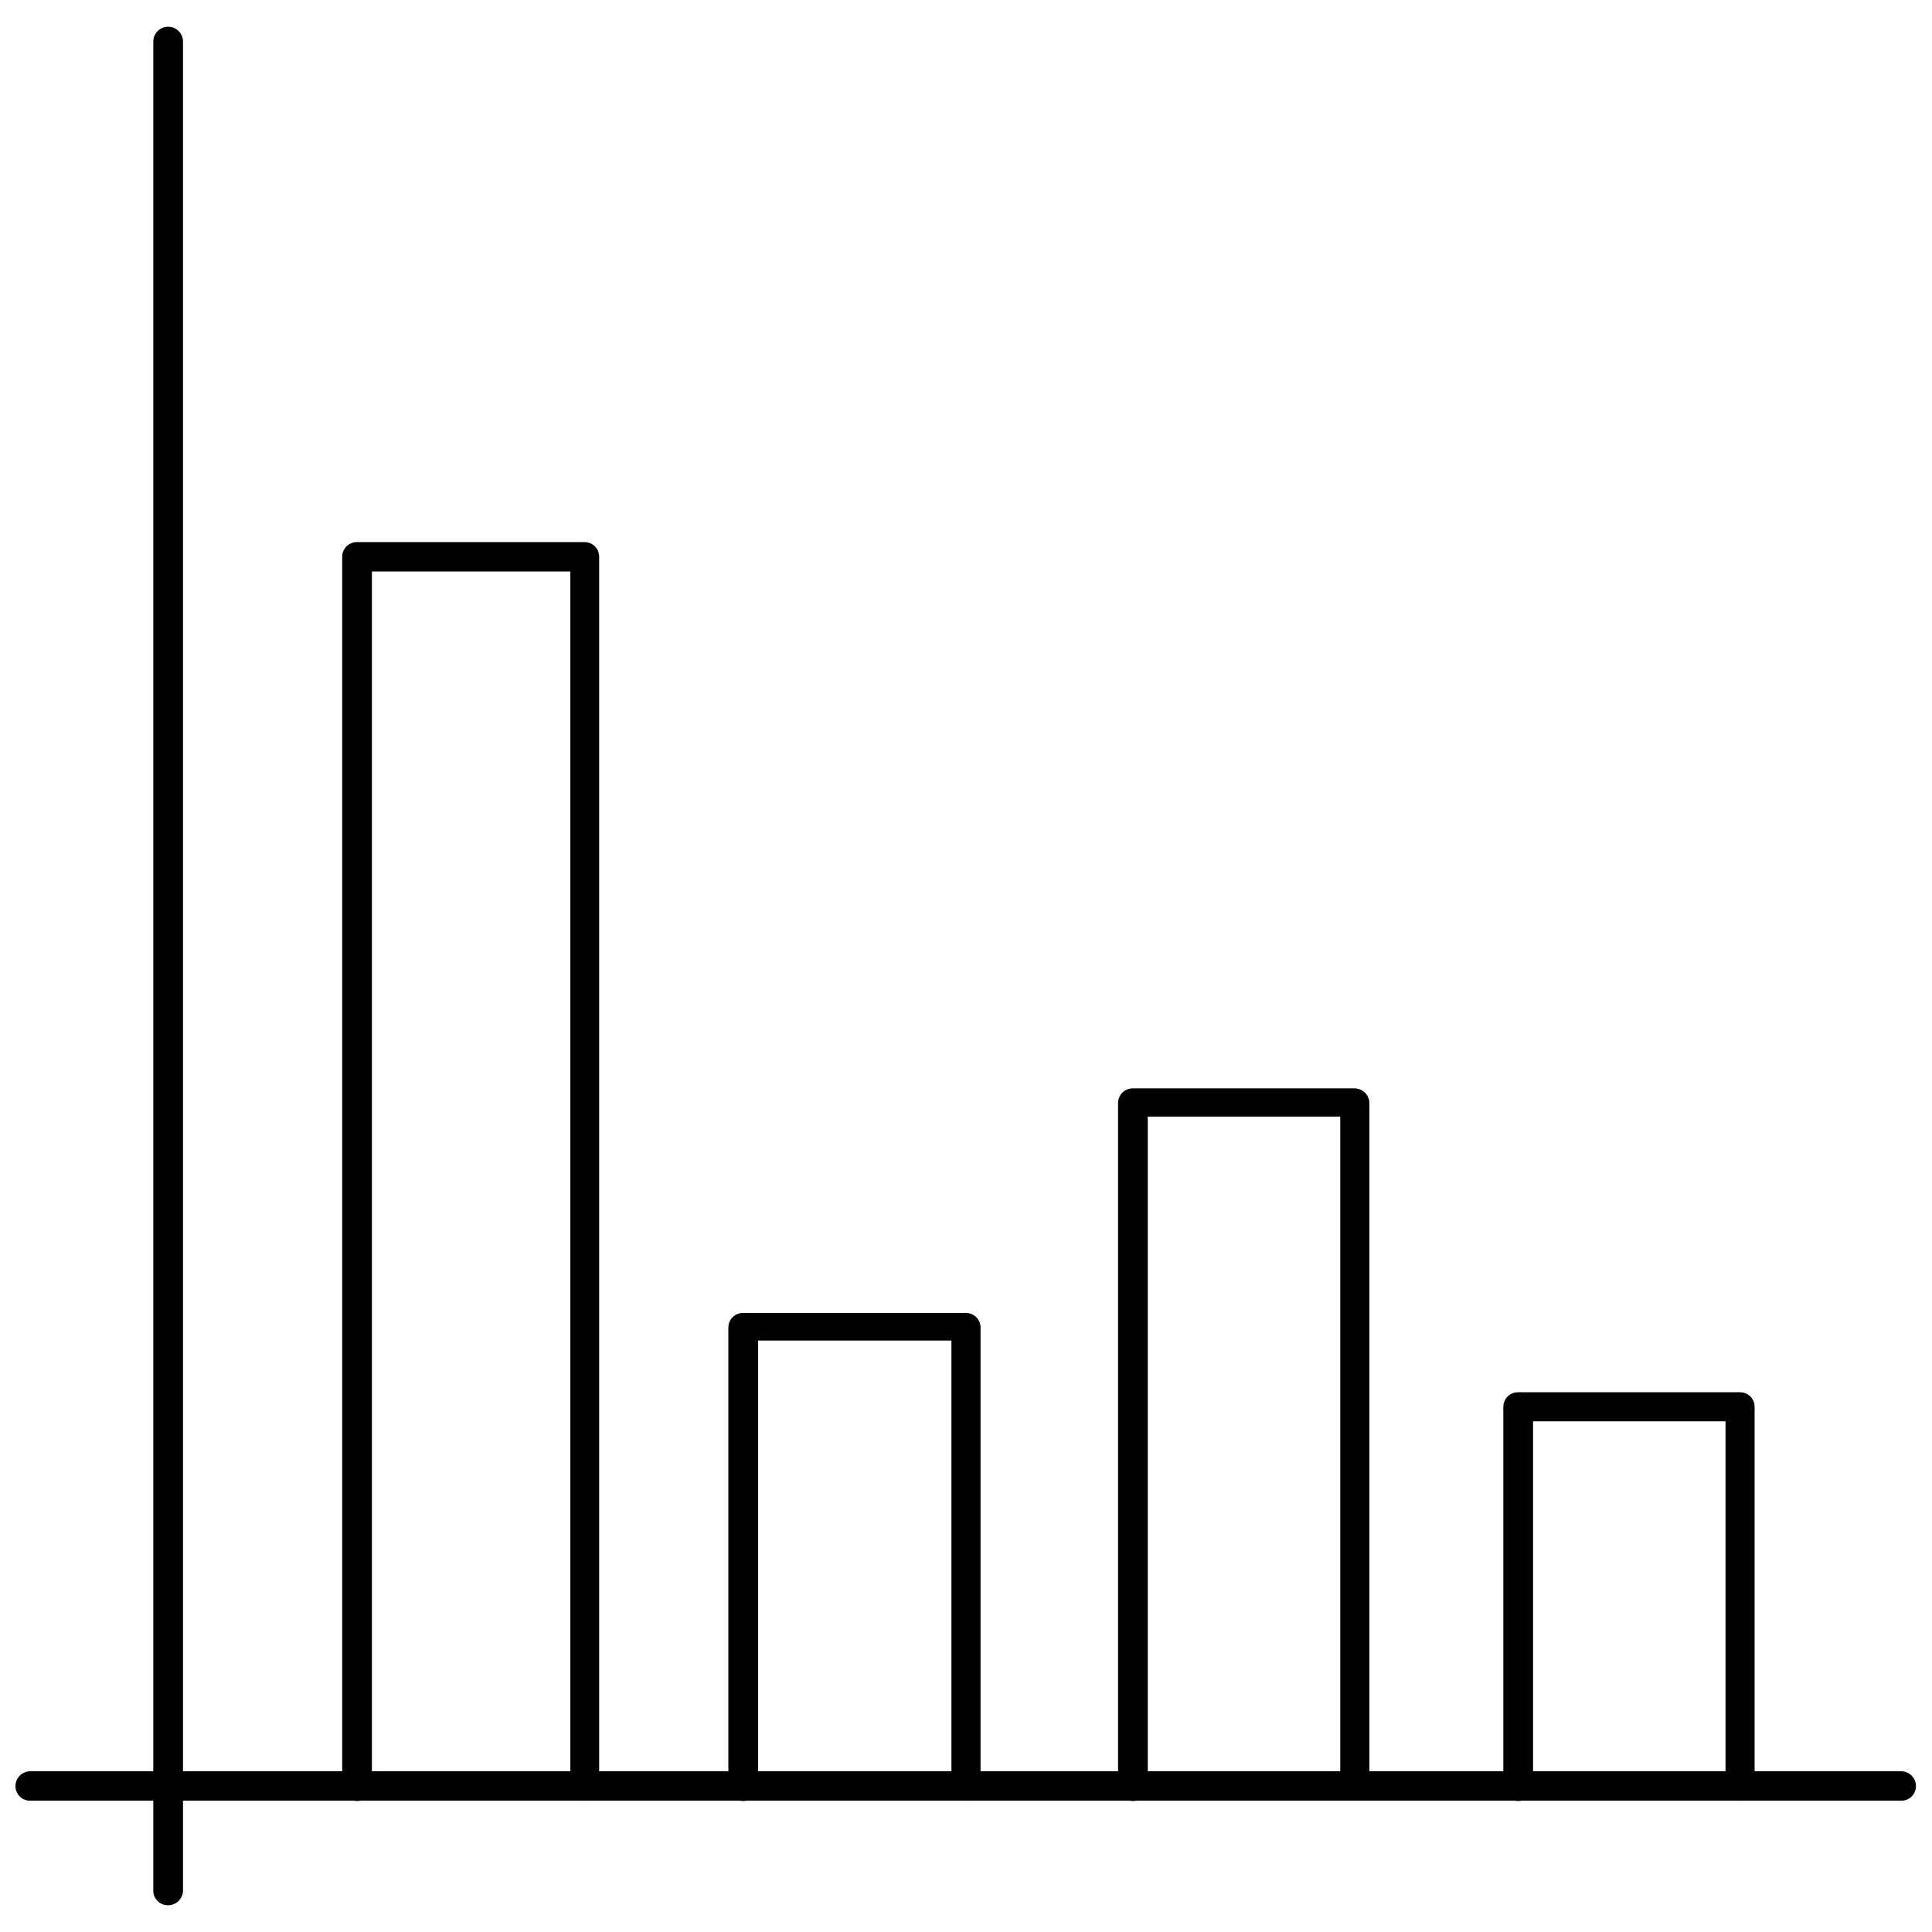 <?xml version="1.0" encoding="UTF-8"?>
<!-- Uploaded to: SVG Repo, www.svgrepo.com, Generator: SVG Repo Mixer Tools -->
<svg width="800px" height="800px" version="1.1" viewBox="144 144 512 512" xmlns="http://www.w3.org/2000/svg">
 <defs>
  <clipPath id="a">
   <path d="m148.09 613h503.81v9h-503.81z"/>
  </clipPath>
 </defs>
 <path d="m188.48 648.91c-1.035 0.004-2.031-0.414-2.754-1.156-0.727-0.738-1.125-1.742-1.102-2.777v-489.96c0-2.172 1.762-3.934 3.934-3.934 2.176 0 3.938 1.762 3.938 3.934v489.96c0 1.059-0.426 2.07-1.18 2.812-0.758 0.738-1.777 1.145-2.836 1.121z"/>
 <g clip-path="url(#a)">
  <path d="m648.05 621.2h-496.1c-1.02 0-2.004-0.406-2.727-1.129-0.723-0.727-1.129-1.707-1.129-2.731 0-2.141 1.715-3.891 3.856-3.934h495.94c2.144 0.043 3.859 1.793 3.859 3.934 0 2.07-1.633 3.773-3.699 3.859z"/>
 </g>
 <path d="m299.08 621.2c-1.035 0.02-2.035-0.375-2.777-1.102-0.742-0.727-1.156-1.719-1.156-2.758v-321.89h-52.586v321.89c0 2.176-1.762 3.938-3.938 3.938-2.172 0-3.934-1.762-3.934-3.938v-325.74c-0.023-1.039 0.375-2.039 1.102-2.781 0.723-0.738 1.719-1.156 2.754-1.156h60.379c1.035 0 2.031 0.418 2.754 1.156 0.727 0.742 1.125 1.742 1.102 2.781v325.74c0.004 2.07-1.629 3.773-3.699 3.859z"/>
 <path d="m400 621.2c-2.133 0-3.859-1.727-3.859-3.859v-118.08l-51.246 0.004v118.08-0.004c0 2.176-1.762 3.938-3.938 3.938-2.172 0-3.934-1.762-3.934-3.938v-121.54c0-2.129 1.727-3.856 3.856-3.856h59.121c2.129 0 3.856 1.727 3.856 3.856v121.54c0 1.023-0.406 2.004-1.129 2.731-0.723 0.723-1.703 1.129-2.727 1.129z"/>
 <path d="m605.14 621.2c-2.133 0-3.859-1.727-3.859-3.859v-96.668h-51.008v96.668c0 2.176-1.766 3.938-3.938 3.938-2.176 0-3.938-1.762-3.938-3.938v-100.52c0-1.039 0.418-2.031 1.16-2.758 0.738-0.723 1.742-1.121 2.777-1.102h58.727c1.035-0.02 2.035 0.379 2.777 1.102 0.738 0.727 1.156 1.719 1.156 2.758v100.52c0 1.023-0.406 2.004-1.129 2.731-0.723 0.723-1.703 1.129-2.727 1.129z"/>
 <path d="m503.04 621.2c-2.129 0-3.856-1.727-3.856-3.859v-177.43h-51.012v177.43c0 2.176-1.762 3.938-3.938 3.938-2.172 0-3.934-1.762-3.934-3.938v-181.05c0-2.129 1.727-3.859 3.856-3.859h58.805c2.144 0 3.894 1.715 3.938 3.859v181.05c-0.043 2.113-1.746 3.816-3.859 3.859z"/>
</svg>